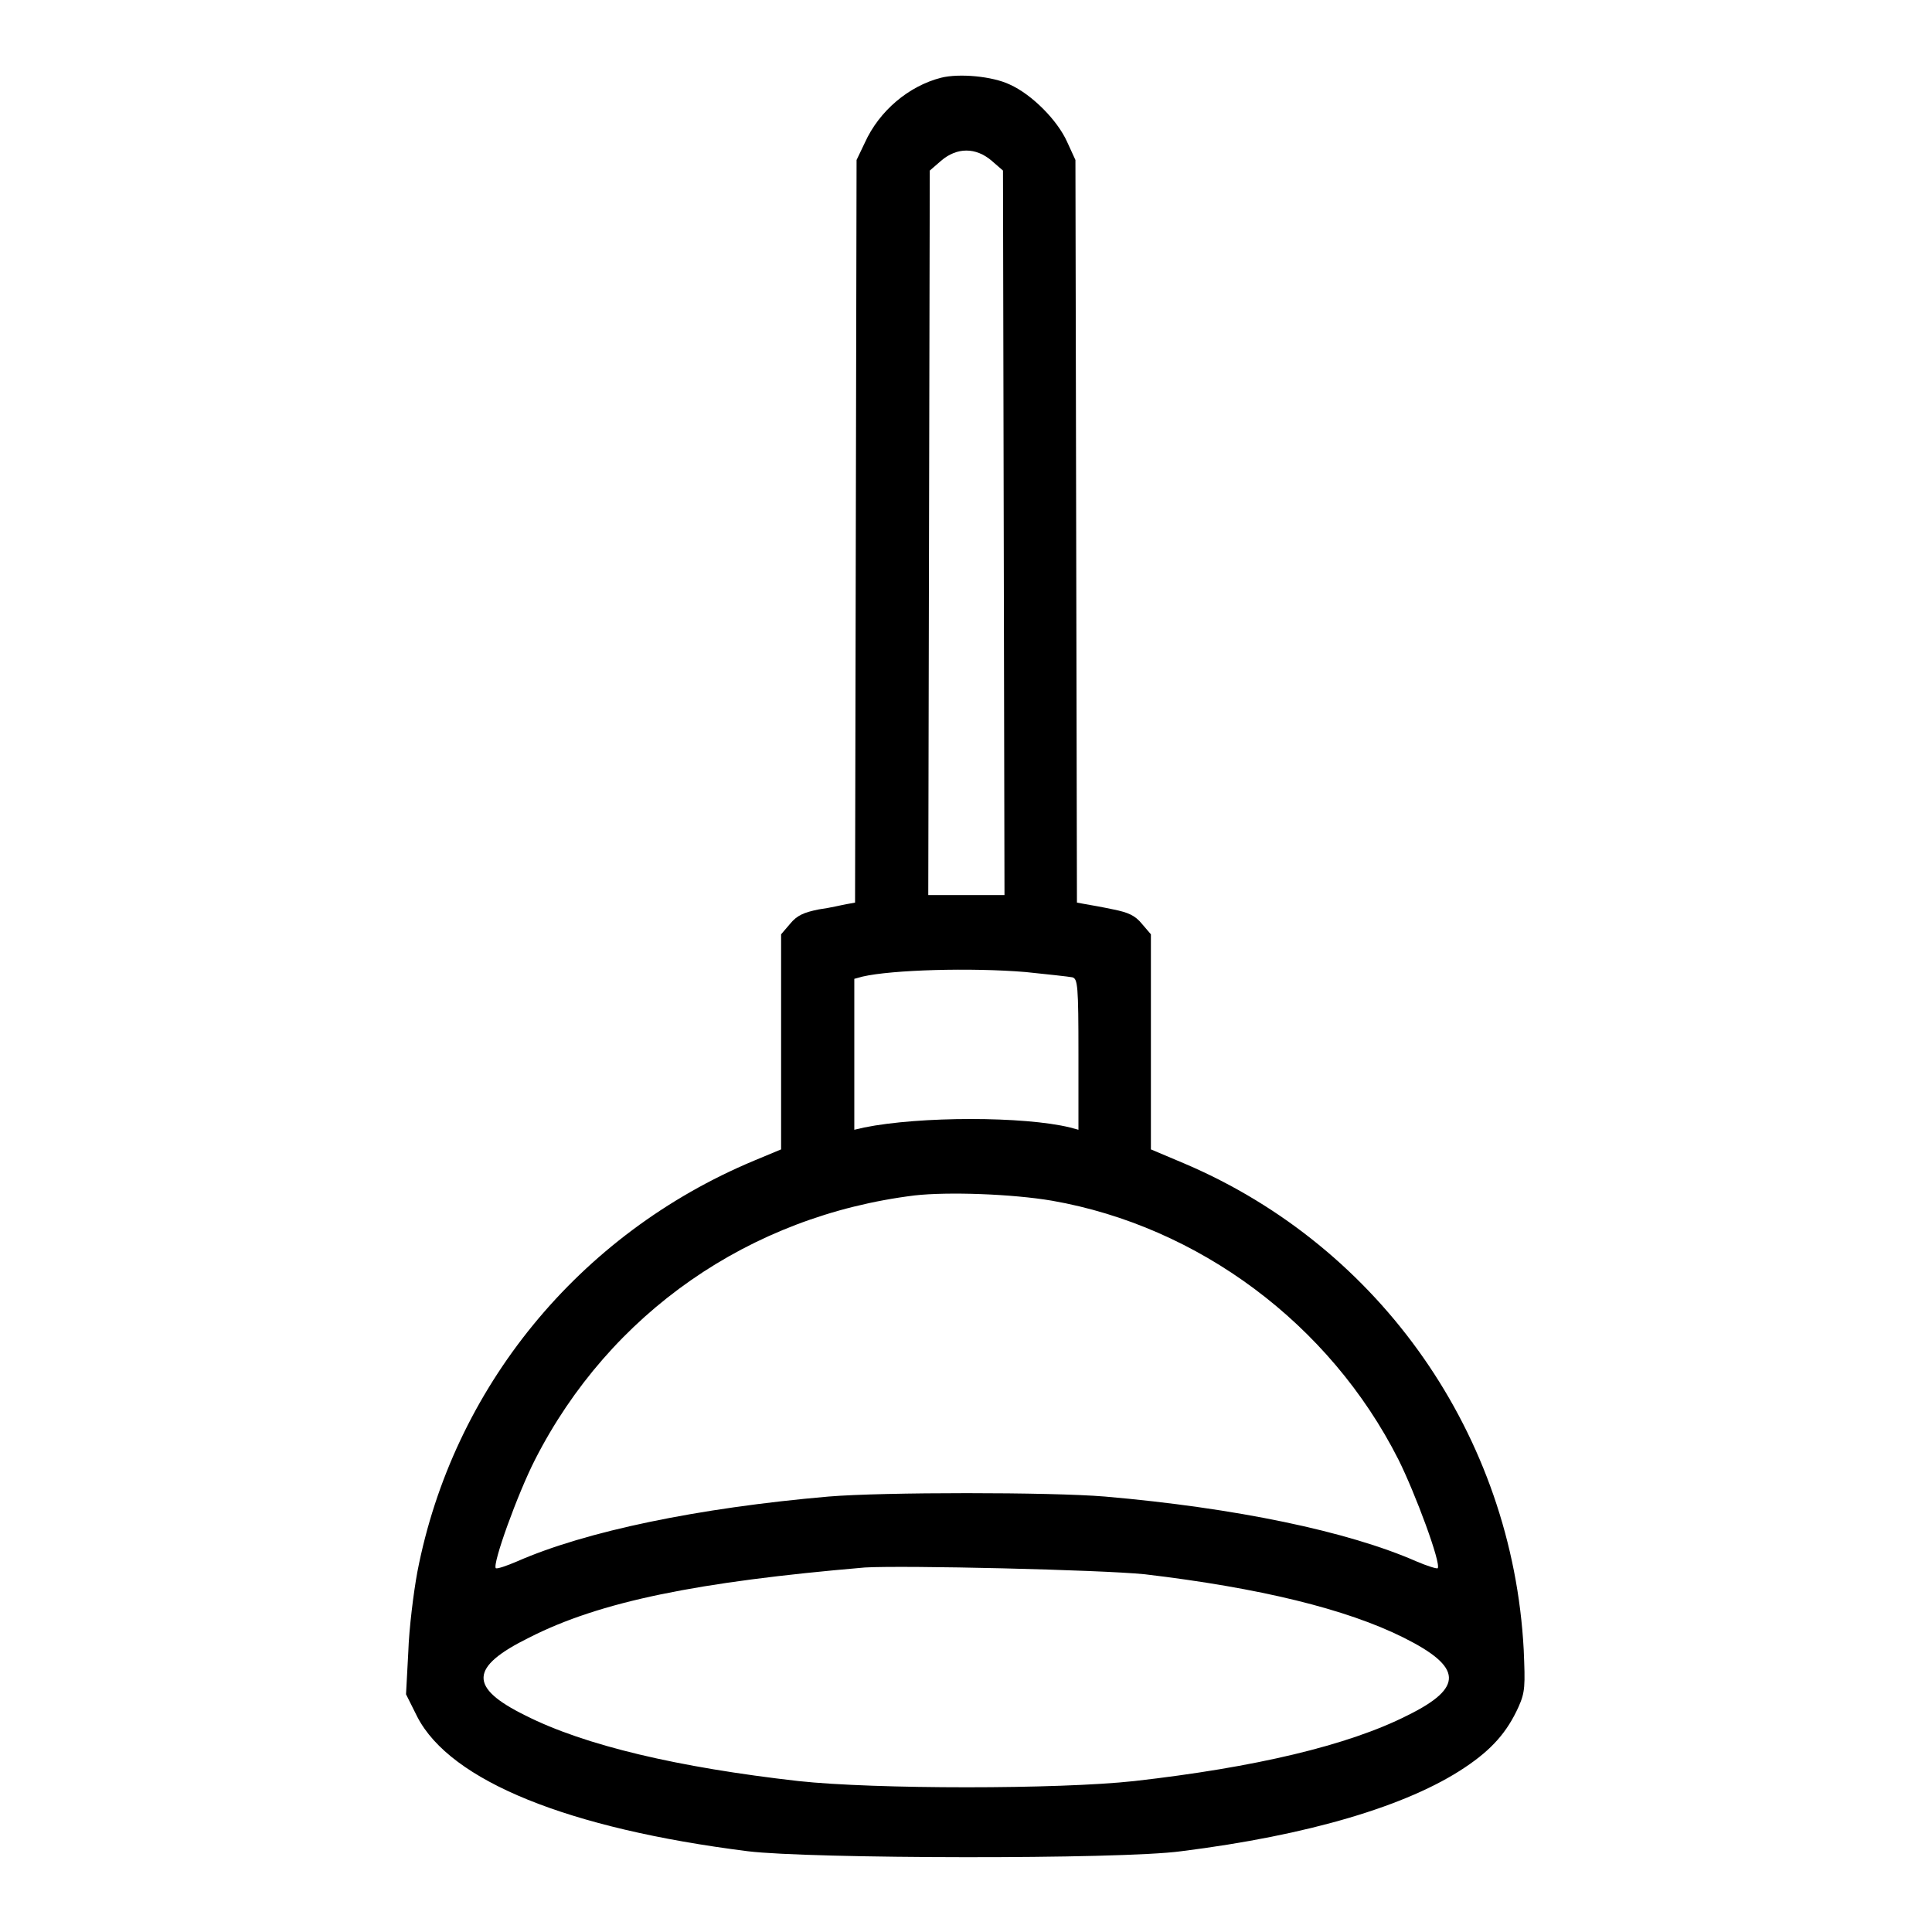 <?xml version="1.0" encoding="utf-8"?>
<!-- Svg Vector Icons : http://www.onlinewebfonts.com/icon -->
<!DOCTYPE svg PUBLIC "-//W3C//DTD SVG 1.1//EN" "http://www.w3.org/Graphics/SVG/1.1/DTD/svg11.dtd">
<svg version="1.1" xmlns="http://www.w3.org/2000/svg" xmlns:xlink="http://www.w3.org/1999/xlink" x="0px" y="0px" viewBox="0 0 256 256" enable-background="new 0 0 256 256" xml:space="preserve">
<g><g><g><path fill="#000000" d="M124.7,10.3c-4.3,1.1-8.2,4.4-10.1,8.6l-1.1,2.3l-0.1,49.2l-0.1,49.2l-1.1,0.2c-0.6,0.1-2.2,0.5-3.7,0.7c-2,0.4-2.9,0.8-3.8,1.9l-1.2,1.4V138v14.3l-3.6,1.5c-23.2,9.7-39.9,30.1-44.6,54.5c-0.5,2.7-1.1,7.5-1.2,10.6l-0.3,5.6l1.5,3c4.4,8.5,20,14.8,43.8,17.8c8.1,1,49.4,1.1,57.4,0c16.8-2.1,30-6,37.6-11.1c3.6-2.4,5.6-4.7,7.1-8c0.9-2,0.9-2.8,0.7-7.6c-1.5-28.3-18.9-53.3-44.9-64.4l-4.5-1.9V138v-14.2l-1.2-1.4c-0.9-1.1-1.8-1.5-3.8-1.9c-1.4-0.3-3.1-0.6-3.7-0.7l-1.1-0.2l-0.1-49.2l-0.1-49.2l-1.1-2.4c-1.3-2.9-4.7-6.3-7.6-7.6C131.5,10.1,127.1,9.7,124.7,10.3z M131.4,21.3l1.5,1.3l0.1,48l0.1,48h-5.1H123l0.1-48l0.1-48l1.5-1.3C126.8,19.5,129.3,19.5,131.4,21.3z M135.9,128.8c2.9,0.3,5.7,0.6,6.2,0.7c0.7,0.2,0.8,1.1,0.8,10.2v10l-1.1-0.3c-6.1-1.5-19.9-1.5-27.3,0l-1.3,0.3v-10v-10l1.1-0.3C118.2,128.5,128.7,128.2,135.9,128.8z M139.4,159.1c19.4,3.4,36.8,16.3,45.9,34.3c2.2,4.4,5.7,13.8,5.2,14.4c-0.1,0.1-1.4-0.3-2.8-0.9c-9.1-4-24-7.1-41.3-8.6c-7.2-0.6-29.4-0.6-36.6,0c-17.3,1.5-32.2,4.6-41.3,8.6c-1.4,0.6-2.6,1-2.8,0.9c-0.5-0.5,2.9-9.9,5.2-14.4c9.9-19.4,28.4-32.3,50.3-35C125.6,157.9,134.1,158.2,139.4,159.1z M151.7,208.6c15.2,1.8,26.7,4.6,34.3,8.4c7.8,3.9,8,6.6,0.5,10.3c-7.9,4-20.3,6.9-36.2,8.7c-10,1.1-34.4,1.1-44.5,0c-15.9-1.8-28.3-4.7-36.2-8.7c-7.5-3.7-7.4-6.4,0.5-10.3c9.4-4.8,22.3-7.4,44.5-9.3C119.8,207.4,145.8,208,151.7,208.6z"/></g></g></g>
</svg>